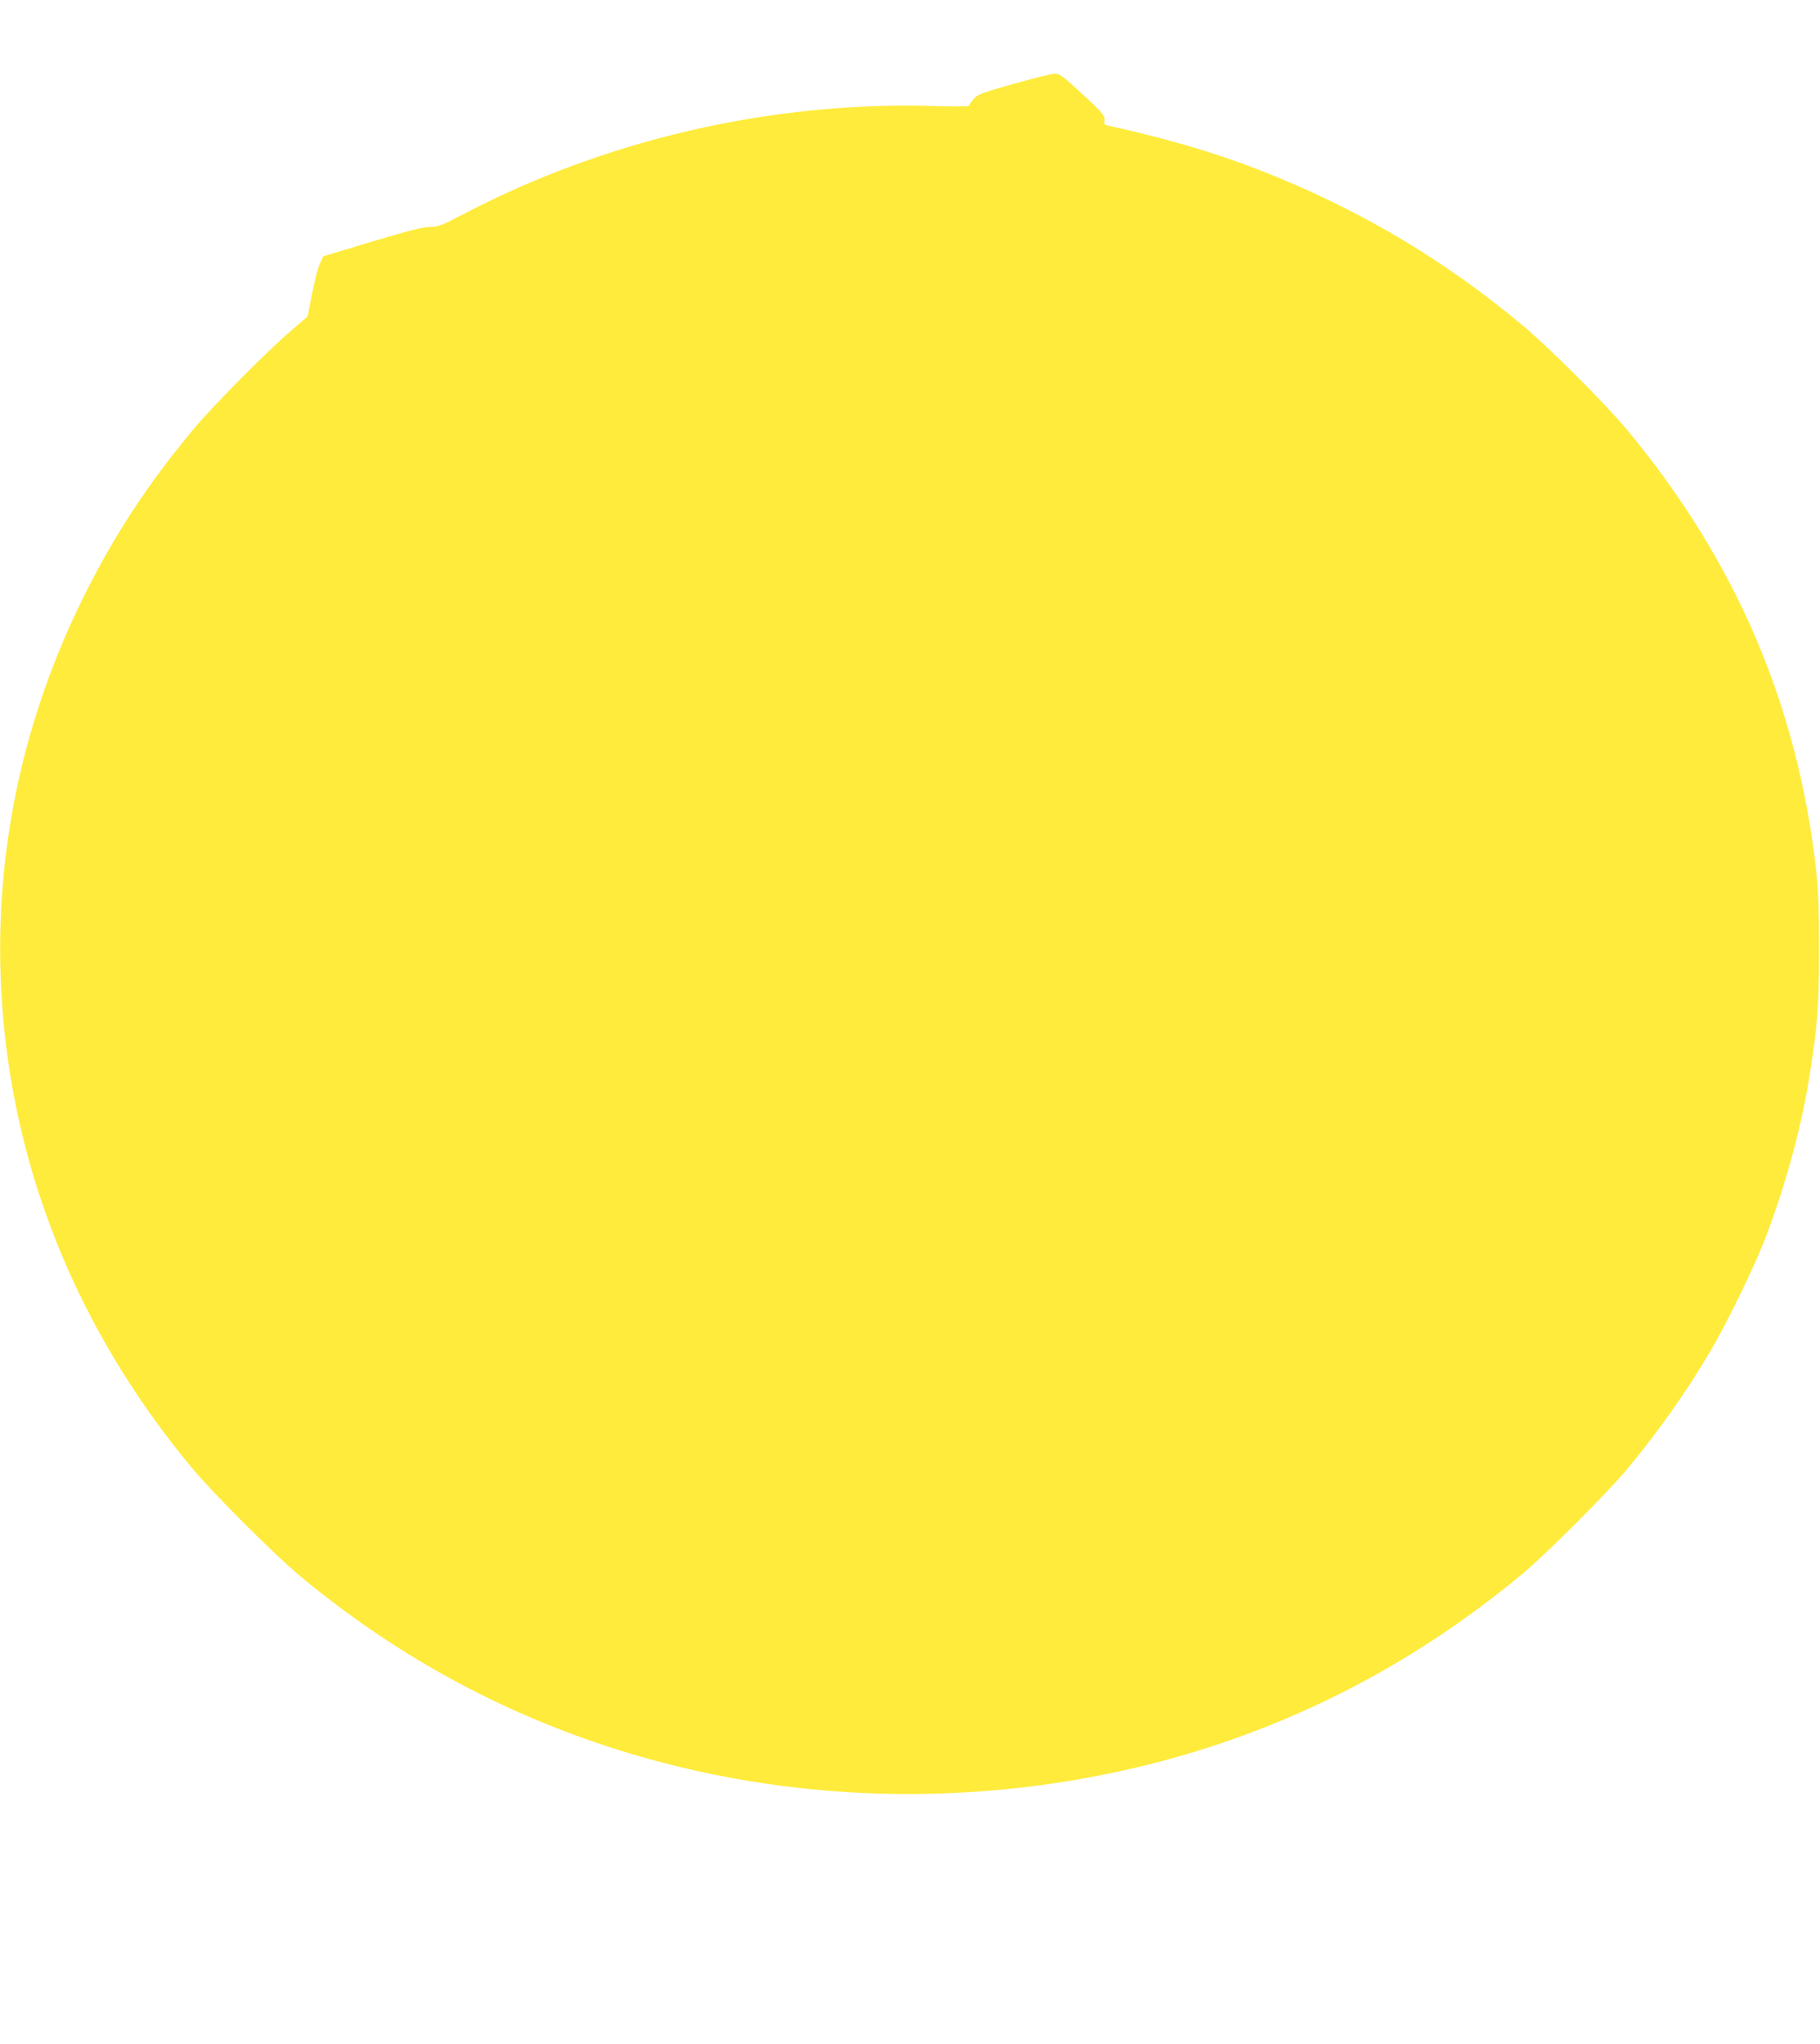 <?xml version="1.0" standalone="no"?>
<!DOCTYPE svg PUBLIC "-//W3C//DTD SVG 20010904//EN"
 "http://www.w3.org/TR/2001/REC-SVG-20010904/DTD/svg10.dtd">
<svg version="1.0" xmlns="http://www.w3.org/2000/svg"
 width="1140pt" height="1280pt" viewBox="0 0 1140 1280"
 preserveAspectRatio="xMidYMid meet">
<g transform="translate(0,1280) scale(0.1,-0.1)"
fill="#ffeb3b" stroke="none">
<path d="M6350 12275 c-208 -59 -227 -66 -252 -96 -16 -18 -28 -37 -28 -41 0
-5 -100 -6 -222 -2 -1017 30 -2056 -210 -2955 -682 -128 -67 -147 -74 -200
-75 -43 0 -136 -24 -363 -92 l-305 -92 -21 -45 c-12 -25 -34 -109 -49 -188
l-28 -143 -111 -96 c-154 -133 -481 -464 -602 -608 -293 -352 -501 -670 -694
-1060 -439 -889 -603 -1853 -479 -2825 121 -952 517 -1848 1159 -2620 134
-161 519 -546 680 -680 618 -514 1312 -886 2077 -1114 832 -248 1720 -313
2598 -190 1113 156 2114 598 2976 1314 155 129 533 507 661 660 200 241 384
502 533 759 95 164 256 493 320 656 125 316 231 693 284 1015 54 327 65 462
65 825 0 244 -5 370 -17 485 -115 1041 -504 1949 -1188 2771 -135 162 -489
516 -654 653 -405 337 -819 600 -1281 815 -424 197 -796 320 -1320 436 -16 4
-20 10 -16 33 4 30 -18 54 -202 221 -64 57 -85 71 -110 70 -17 -1 -132 -29
-256 -64z"/>
</g>
</svg>
